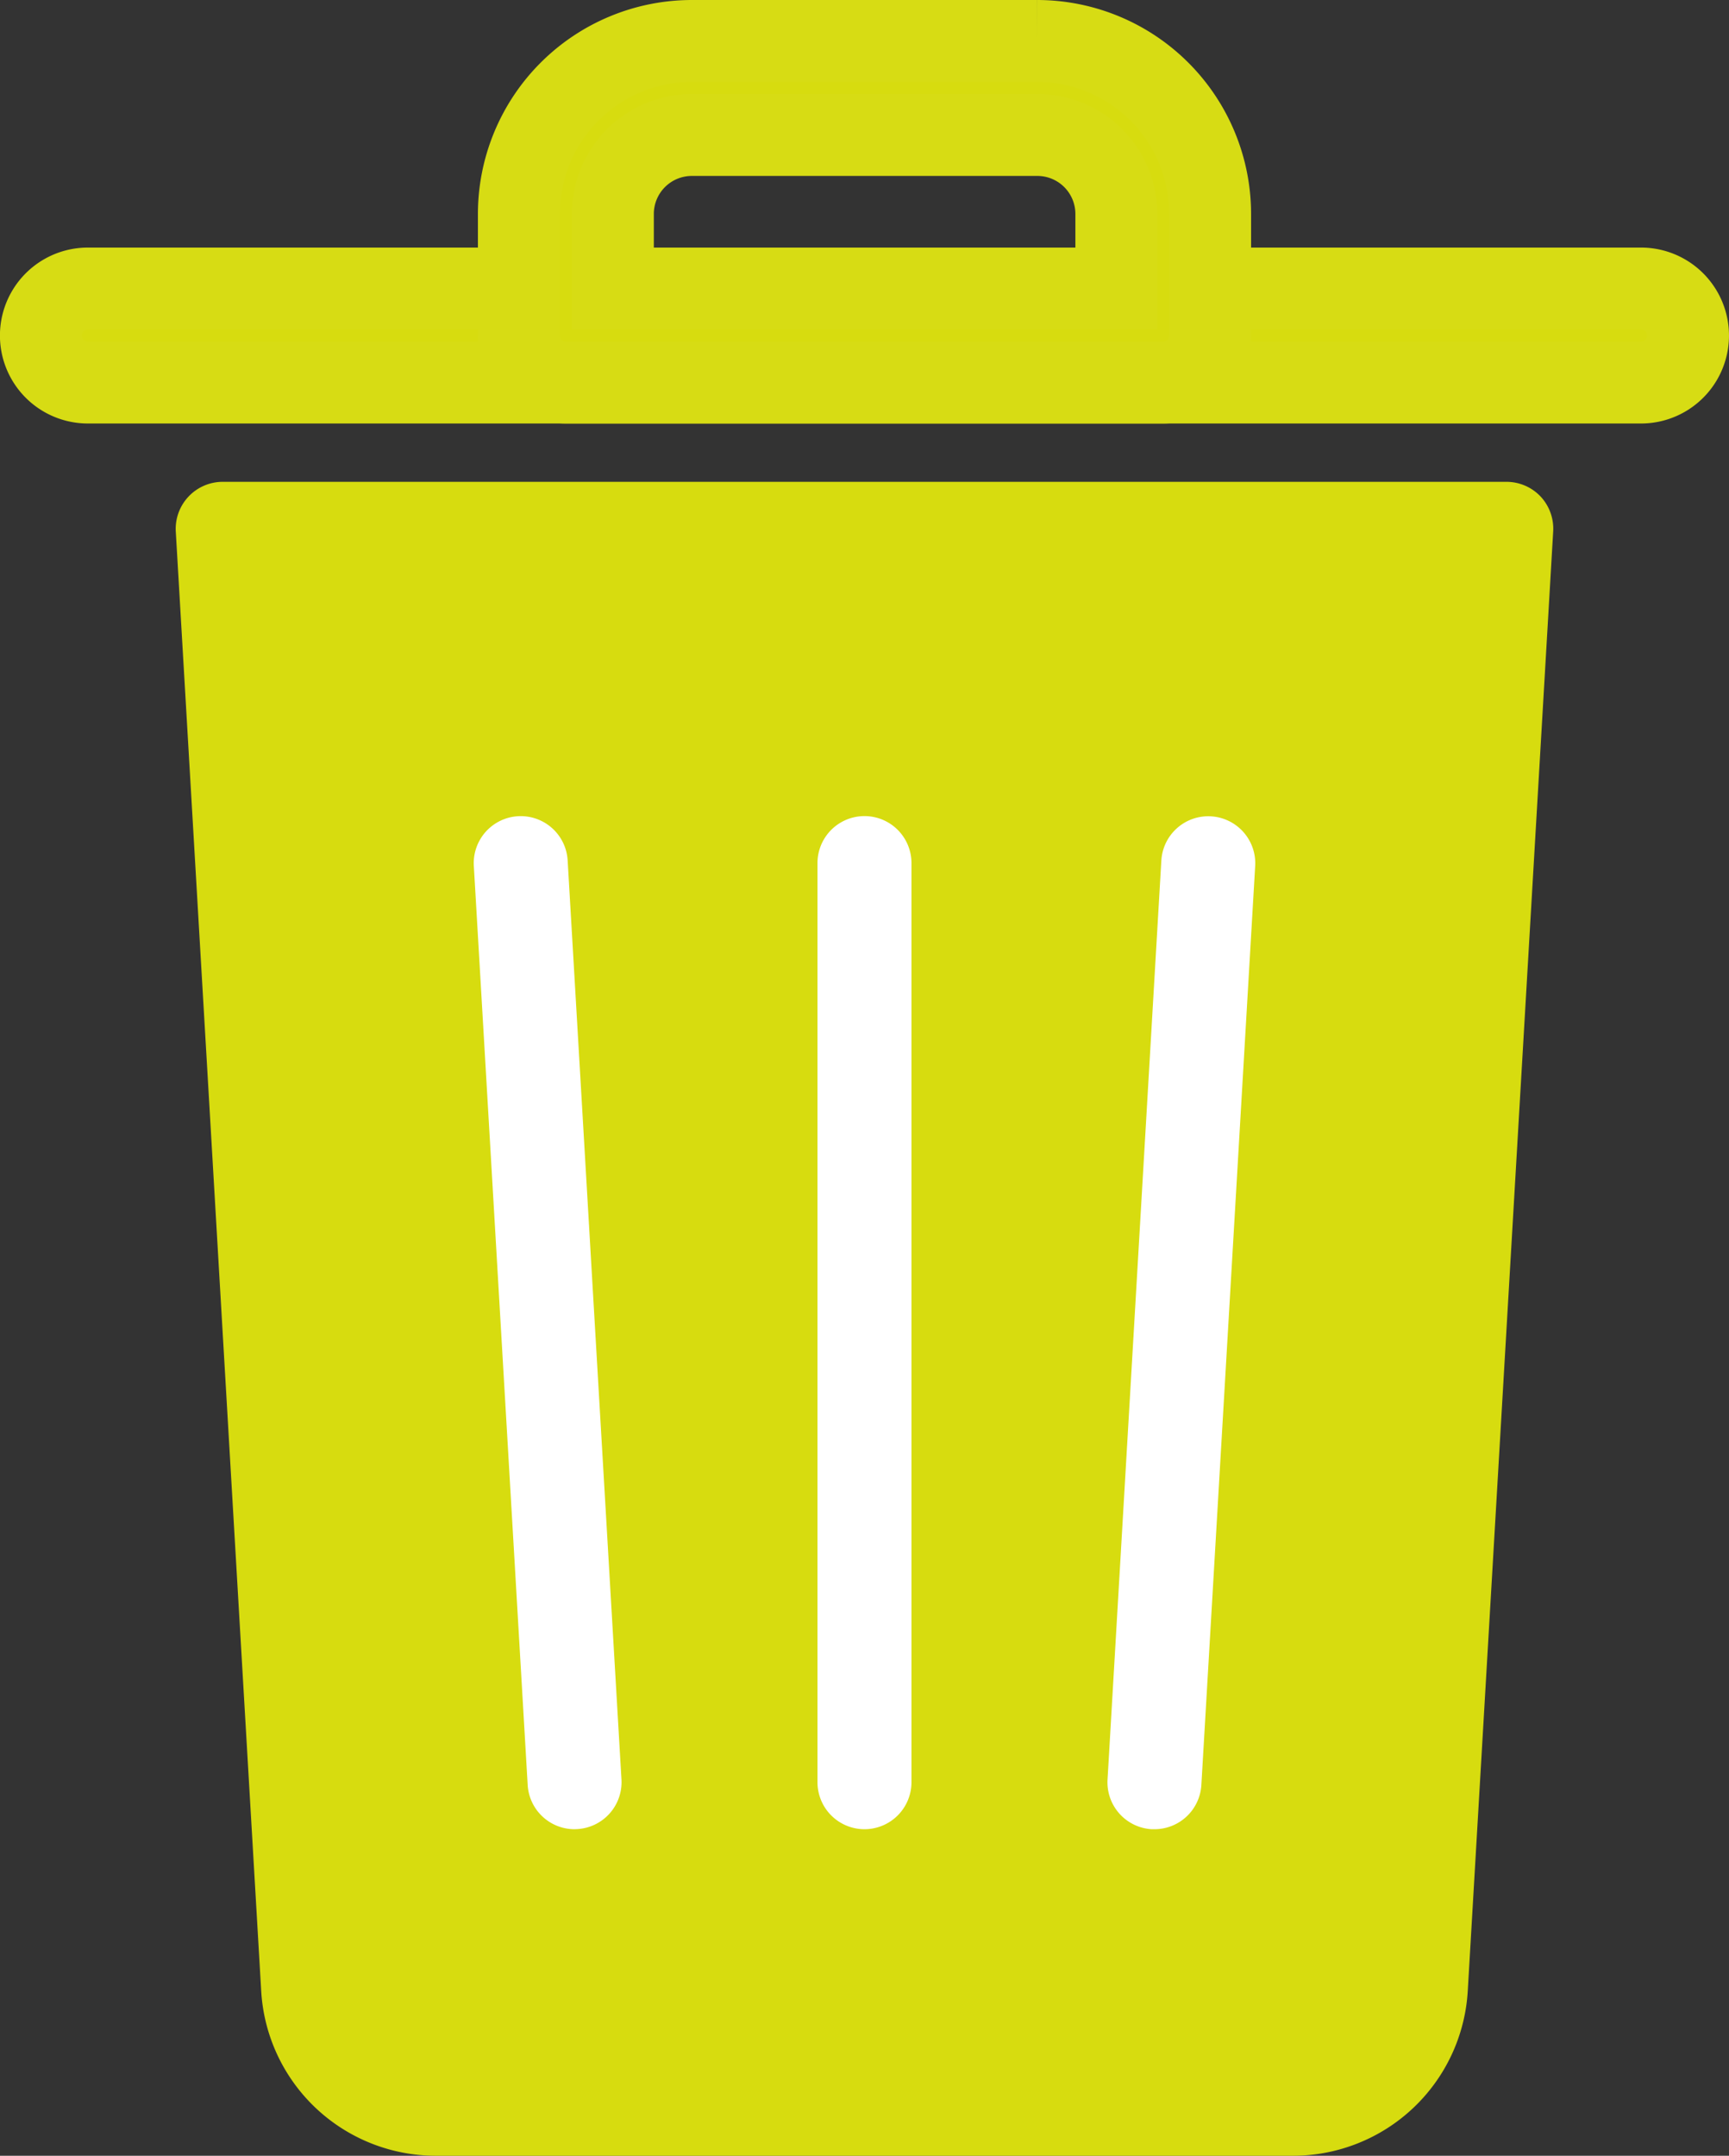 <svg xmlns="http://www.w3.org/2000/svg" width="42.216" height="52.629" viewBox="0 0 42.216 52.629">
  <rect x="0" y="0" width="42.216" height="52.629" fill="#333333" stroke="none"/>
  <g id="garbage-bin-10420" transform="translate(-26.954 1)">
    <path id="Path_24588" data-name="Path 24588" d="M77.4,53.081a1.147,1.147,0,0,0-.835-.36H45.221a1.148,1.148,0,0,0-1.146,1.214l2.086,35.635a4.271,4.271,0,0,0,4.259,4.017H71.359A4.273,4.273,0,0,0,75.62,89.57l2.086-35.635A1.151,1.151,0,0,0,77.4,53.081Z" transform="translate(-12.829 -41.958)" fill="#d7dc0f"/>
    <path id="Path_24589" data-name="Path 24589" d="M67.022,31.906H29.1a1.147,1.147,0,0,1,0-2.295H67.022a1.147,1.147,0,0,1,0,2.295Z" transform="translate(0 -23.567)" fill="#d7dc0f" stroke="#d7dc14" stroke-width="2"/>
    <path id="Path_24590" data-name="Path 24590" d="M100.843,8.34H86.259a1.148,1.148,0,0,1-1.147-1.147V4.222A4.227,4.227,0,0,1,89.334,0h8.434a4.227,4.227,0,0,1,4.222,4.222v2.97A1.147,1.147,0,0,1,100.843,8.34ZM87.407,6.045H99.7V4.222a1.929,1.929,0,0,0-1.927-1.927H89.334a1.929,1.929,0,0,0-1.927,1.927Z" transform="translate(-45.489)" fill="#d7dc0f" stroke="#d7dc14" stroke-width="2"/>
    <path id="Path_24591" data-name="Path 24591" d="M156.655,117.431l-.068,0a1.147,1.147,0,0,1-1.078-1.212l1.314-22.437a1.147,1.147,0,0,1,2.291.134L157.8,116.351A1.147,1.147,0,0,1,156.655,117.431Z" transform="translate(-101.513 -73.774)" fill="#fff"/>
    <path id="Path_24592" data-name="Path 24592" d="M82.179,117.433a1.147,1.147,0,0,1-1.144-1.08L79.72,93.915a1.147,1.147,0,1,1,2.291-.134l1.314,22.437a1.147,1.147,0,0,1-1.078,1.212Z" transform="translate(-41.197 -73.776)" fill="#fff"/>
    <path id="Path_24593" data-name="Path 24593" d="M121.977,117.432a1.148,1.148,0,0,1-1.147-1.147V93.846a1.147,1.147,0,0,1,2.295,0v22.438A1.148,1.148,0,0,1,121.977,117.432Z" transform="translate(-73.916 -73.775)" fill="#fff"/>
  </g>
</svg>
